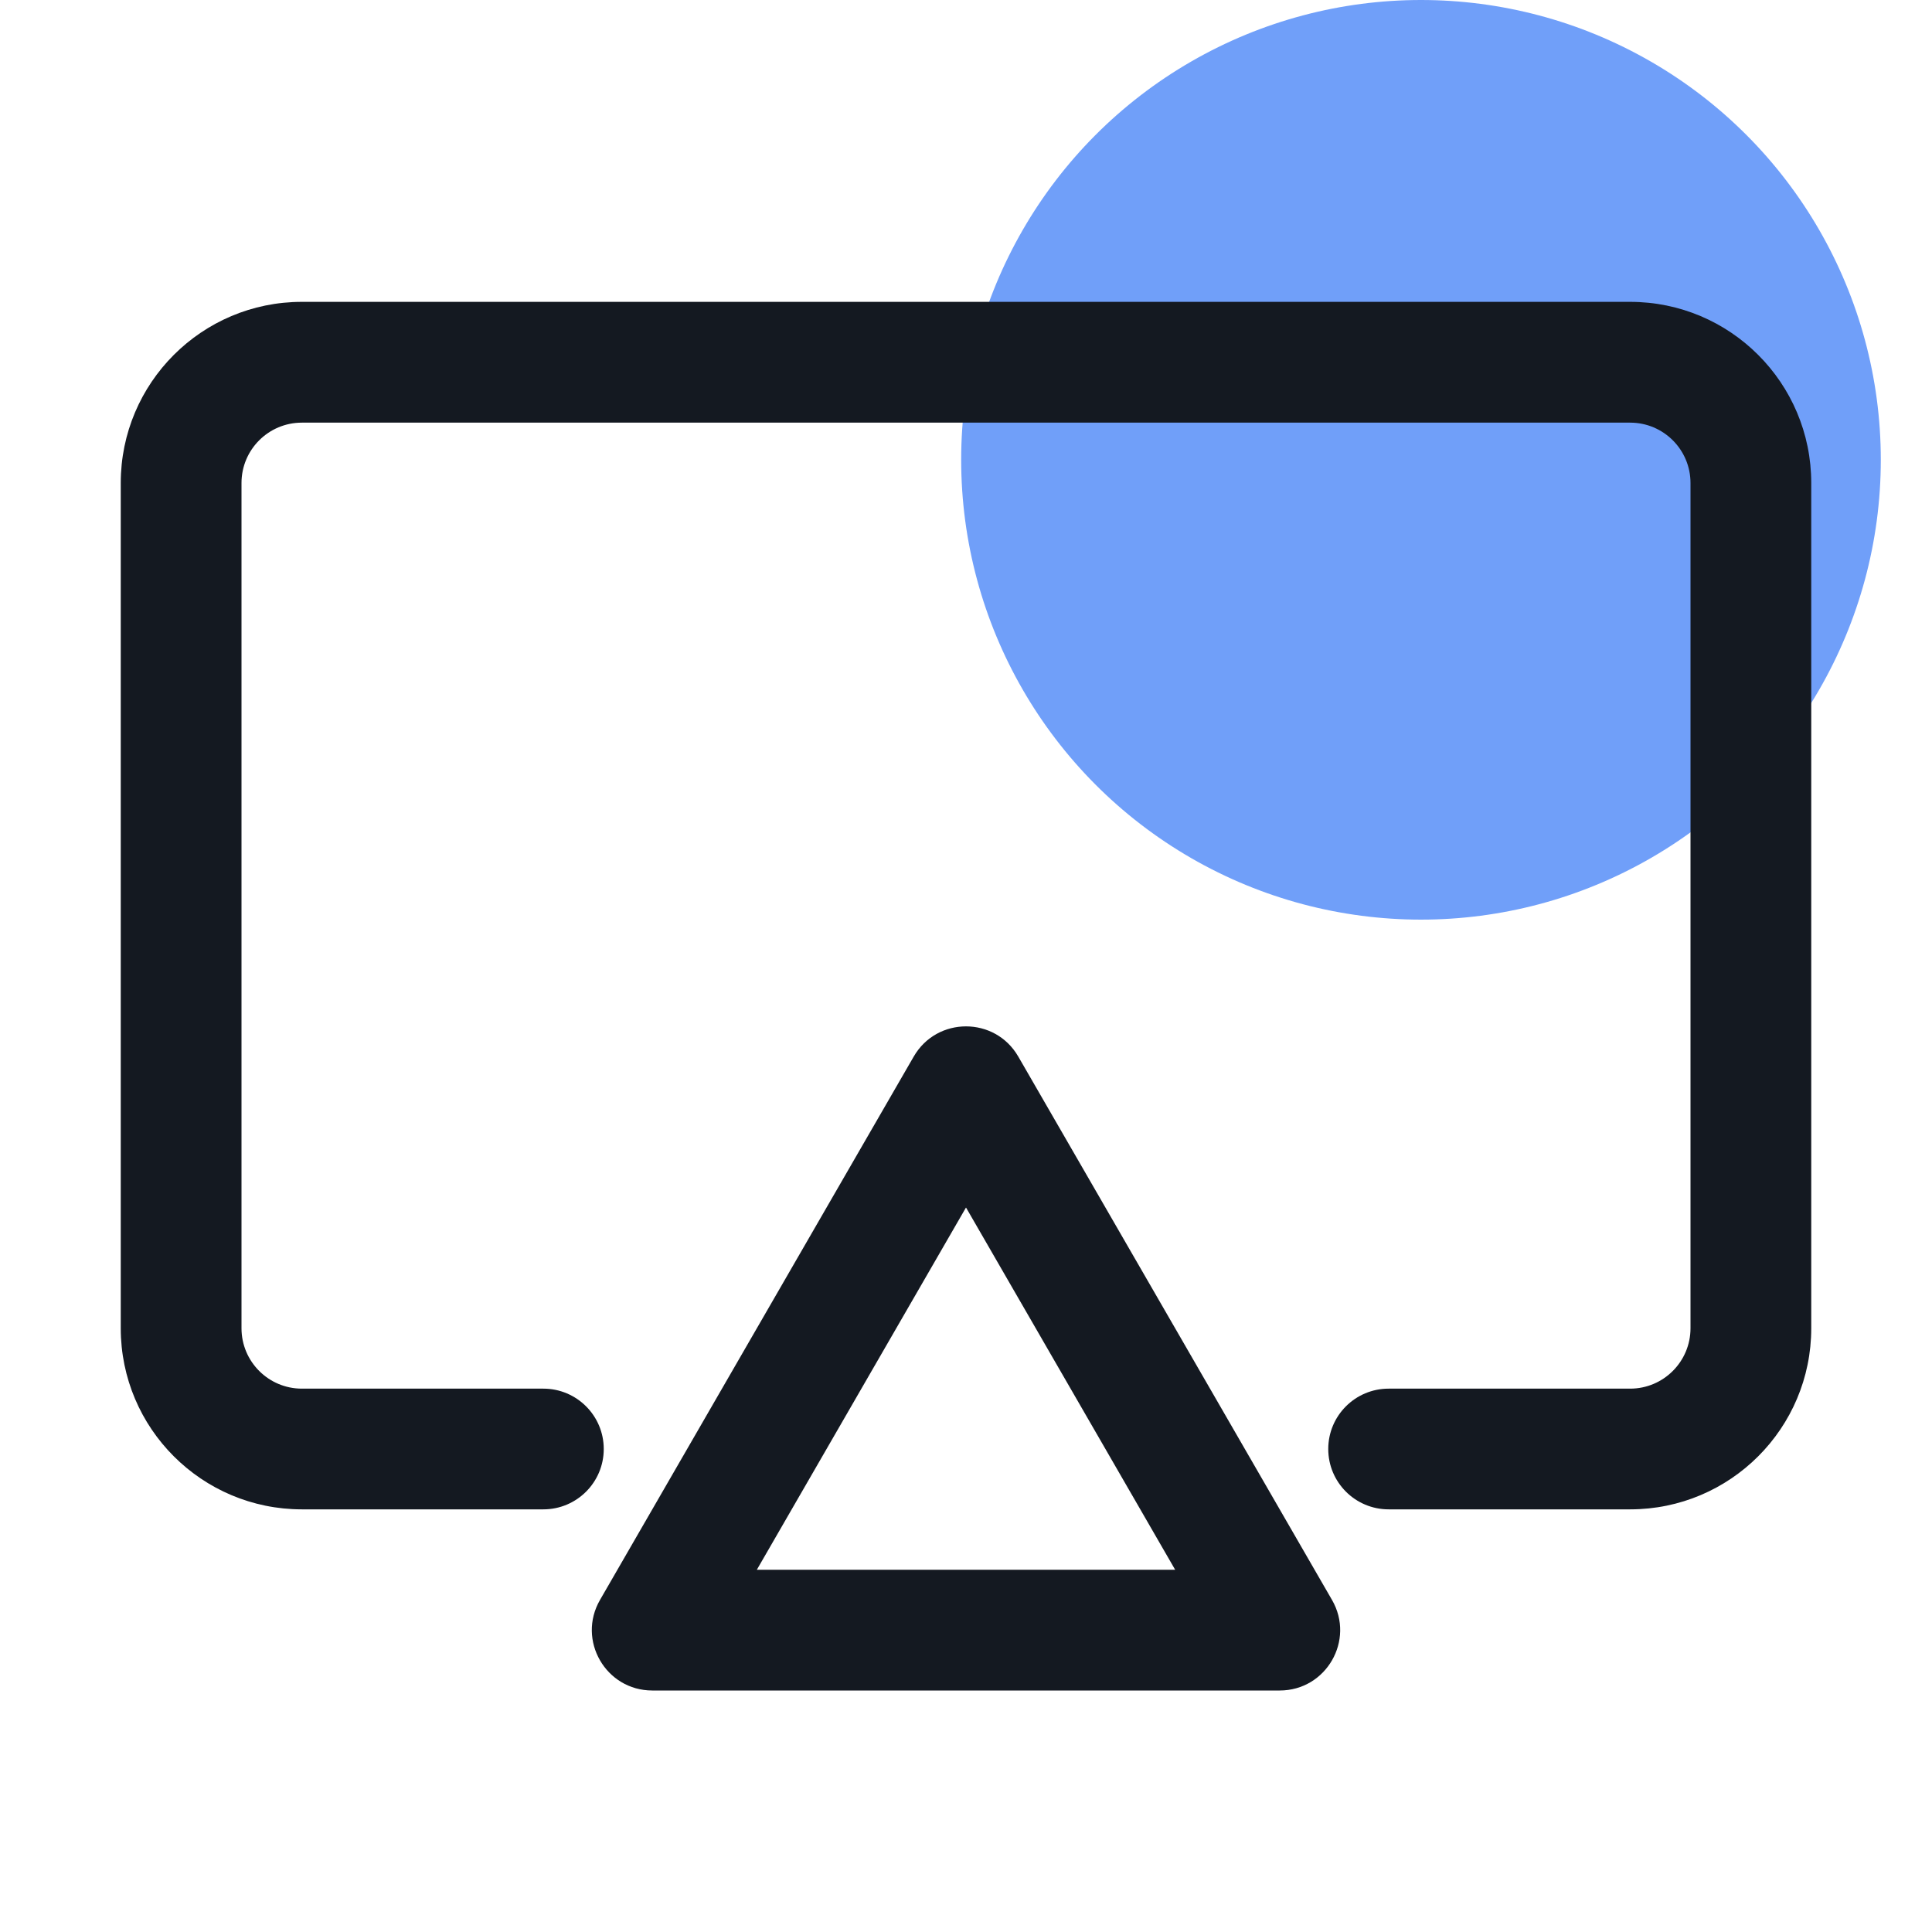 <svg width="50" height="50" viewBox="0 0 50 50" fill="none" xmlns="http://www.w3.org/2000/svg">
<g id="&#230;&#160;&#135;&#229;&#135;&#134;icon">
<circle id="Ellipse 24" cx="36.775" cy="11.9" r="11.9" fill="#709FF9"/>
<path id="Rectangle 478 (Stroke)" fill-rule="evenodd" clip-rule="evenodd" d="M3.125 12.5C3.125 9.911 5.224 7.812 7.812 7.812H42.188C44.776 7.812 46.875 9.911 46.875 12.5V34.375C46.875 36.964 44.776 39.062 42.188 39.062H35.938C35.075 39.062 34.375 38.363 34.375 37.5C34.375 36.637 35.075 35.938 35.938 35.938H42.188C43.05 35.938 43.75 35.238 43.75 34.375V12.5C43.75 11.637 43.05 10.938 42.188 10.938H7.812C6.95 10.938 6.25 11.637 6.25 12.5V34.375C6.25 35.238 6.95 35.938 7.813 35.938H14.062C14.925 35.938 15.625 36.637 15.625 37.5C15.625 38.363 14.925 39.062 14.062 39.062H7.813C5.224 39.062 3.125 36.964 3.125 34.375V12.5Z" fill="#141921"/>
<path id="Polygon 10 (Stroke)" fill-rule="evenodd" clip-rule="evenodd" d="M25 31.25L19.587 40.625H30.413L25 31.25ZM26.353 27.344C25.752 26.302 24.248 26.302 23.647 27.344L15.528 41.406C14.926 42.448 15.678 43.75 16.881 43.75H33.119C34.322 43.75 35.074 42.448 34.472 41.406L26.353 27.344Z" fill="#141921"/>
</g>
</svg>
